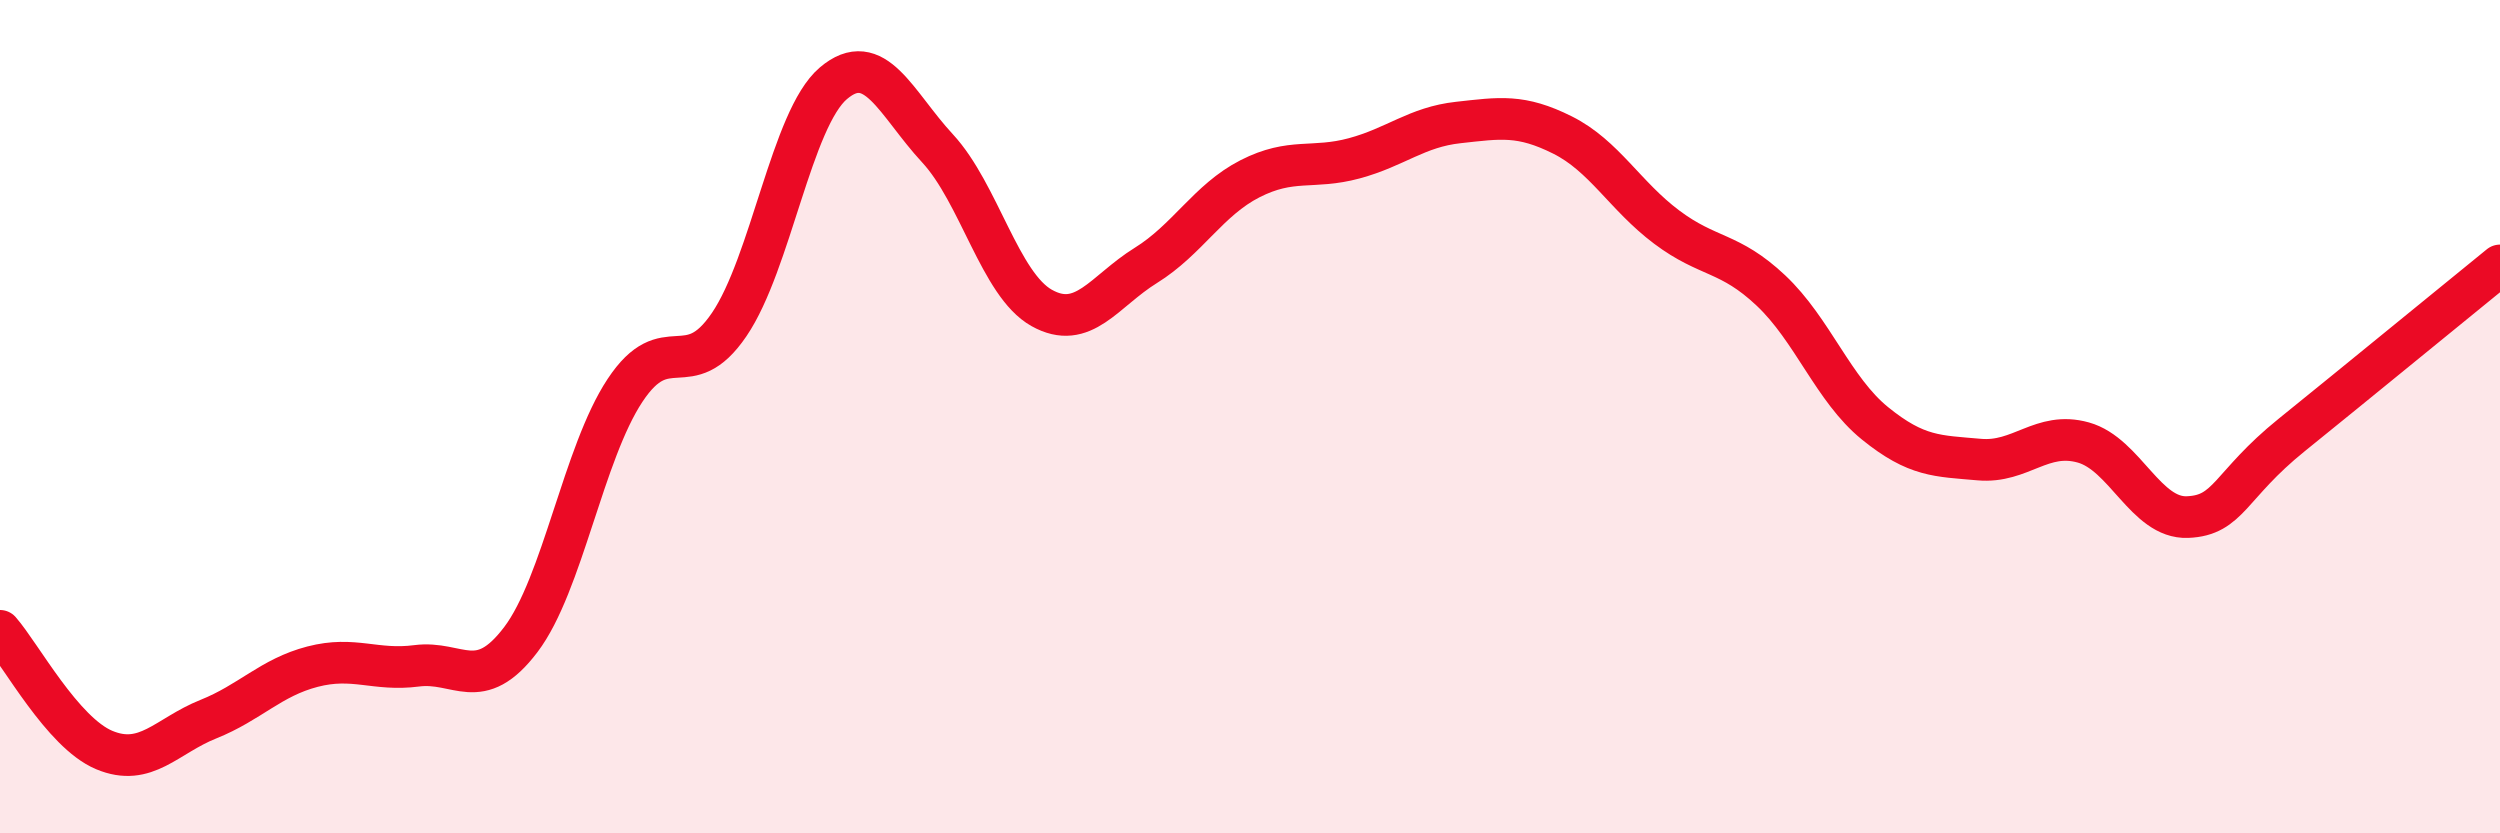 
    <svg width="60" height="20" viewBox="0 0 60 20" xmlns="http://www.w3.org/2000/svg">
      <path
        d="M 0,15.14 C 0.5,15.71 1.5,17.58 2.5,18 C 3.5,18.42 4,17.66 5,17.26 C 6,16.86 6.5,16.26 7.5,16 C 8.5,15.74 9,16.11 10,15.98 C 11,15.85 11.5,16.67 12.5,15.35 C 13.5,14.03 14,10.88 15,9.37 C 16,7.86 16.5,9.26 17.5,7.79 C 18.5,6.32 19,2.85 20,2 C 21,1.15 21.5,2.48 22.5,3.56 C 23.5,4.64 24,6.83 25,7.39 C 26,7.95 26.5,6.99 27.5,6.37 C 28.5,5.75 29,4.8 30,4.29 C 31,3.78 31.5,4.07 32.5,3.8 C 33.5,3.53 34,3.05 35,2.94 C 36,2.83 36.5,2.74 37.5,3.24 C 38.5,3.74 39,4.7 40,5.45 C 41,6.2 41.5,6.03 42.5,6.97 C 43.5,7.91 44,9.35 45,10.16 C 46,10.97 46.5,10.94 47.5,11.03 C 48.5,11.12 49,10.34 50,10.62 C 51,10.9 51.5,12.45 52.5,12.41 C 53.5,12.37 53.5,11.65 55,10.44 C 56.5,9.23 59,7.18 60,6.37L60 20L0 20Z"
        fill="#EB0A25"
        opacity="0.1"
        stroke-linecap="round"
        stroke-linejoin="round"
      />
      <path
        d="M 0,15.14 C 0.5,15.71 1.5,17.58 2.5,18 C 3.5,18.42 4,17.66 5,17.26 C 6,16.86 6.5,16.26 7.5,16 C 8.5,15.74 9,16.11 10,15.98 C 11,15.85 11.5,16.67 12.5,15.35 C 13.5,14.03 14,10.88 15,9.37 C 16,7.86 16.5,9.26 17.5,7.79 C 18.5,6.32 19,2.85 20,2 C 21,1.15 21.5,2.48 22.5,3.56 C 23.5,4.64 24,6.83 25,7.39 C 26,7.95 26.5,6.99 27.5,6.37 C 28.5,5.75 29,4.8 30,4.29 C 31,3.78 31.5,4.07 32.5,3.8 C 33.5,3.53 34,3.05 35,2.94 C 36,2.83 36.5,2.74 37.5,3.24 C 38.5,3.74 39,4.7 40,5.45 C 41,6.2 41.5,6.03 42.5,6.97 C 43.5,7.91 44,9.35 45,10.16 C 46,10.97 46.5,10.94 47.5,11.03 C 48.5,11.12 49,10.34 50,10.62 C 51,10.9 51.5,12.45 52.5,12.41 C 53.5,12.37 53.5,11.65 55,10.44 C 56.5,9.23 59,7.18 60,6.37"
        stroke="#EB0A25"
        stroke-width="1"
        fill="none"
        stroke-linecap="round"
        stroke-linejoin="round"
      />
    </svg>
  